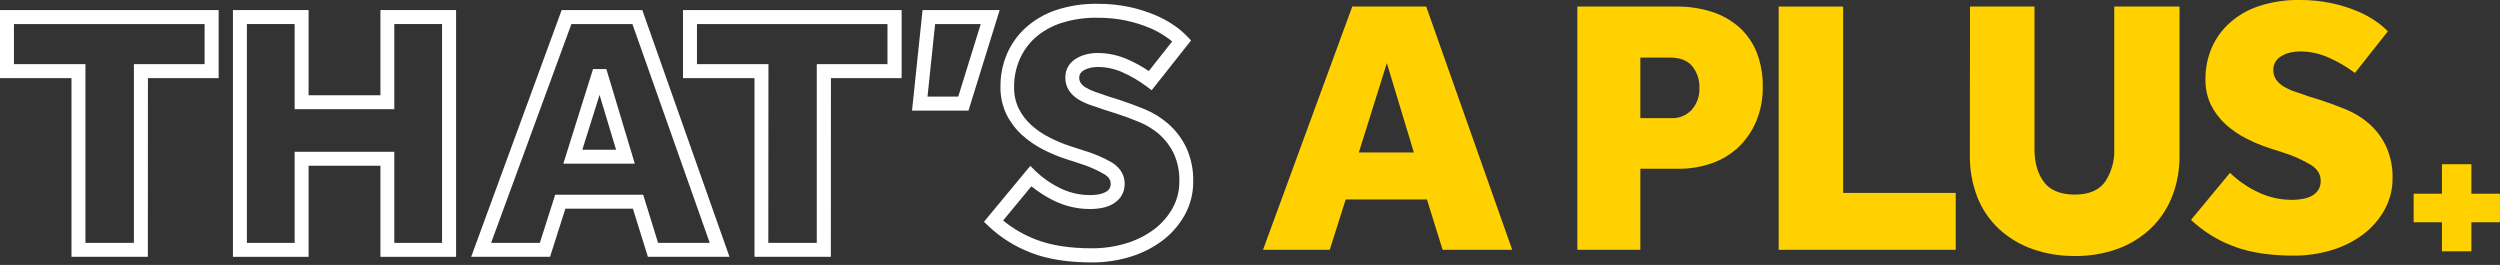 <svg width="368" height="39" viewBox="0 0 368 39" fill="none" xmlns="http://www.w3.org/2000/svg">
<rect x="0" y="0" width="368" height="39" fill="#333333" stroke="none"/>
<g clip-path="url(#clip0_876_13813)">
<path d="M21.763 37.804H10.523V11.5H0V1.482H32.183V11.5H21.775L21.763 37.804ZM12.577 35.753H19.71V9.444H30.117V3.538H2.053V9.444H12.577V35.753Z" fill="white"/>
<path d="M67.135 37.804H56V24.398H45.424V37.804H34.288V1.482H45.424V14.024H56V1.482H67.135V37.804ZM58.041 35.753H65.07V3.538H58.041V16.071H43.371V3.538H36.342V35.753H43.371V22.342H58.041V35.753Z" fill="white"/>
<path d="M107.38 37.804H95.371L93.162 30.716H83.223L80.965 37.804H69.357L82.678 1.482H94.543L107.38 37.804ZM96.868 35.749H104.474L93.09 3.538H84.111L72.291 35.753H79.464L81.722 28.661H94.675L96.868 35.749ZM93.442 24.089H82.923L87.294 10.165H89.255L93.442 24.089ZM85.721 22.038H90.688L88.254 13.968L85.721 22.038Z" fill="white"/>
<path d="M122.302 37.804H111.062V11.5H100.539V1.482H132.722V11.5H122.314L122.302 37.804ZM113.096 35.749H120.229V9.444H130.636V3.538H102.592V9.444H113.116L113.096 35.749Z" fill="white"/>
<path d="M142.561 16.28H134.251L135.8 1.482H147.152L142.561 16.28ZM136.528 14.224H141.052L144.366 3.538H137.649L136.528 14.224Z" fill="white"/>
<path d="M160.714 38.63C157.183 38.63 154.161 38.145 151.743 37.195C149.439 36.319 147.328 34.998 145.531 33.309L144.838 32.648L151.663 24.414L152.464 25.215C153.493 26.2 154.667 27.02 155.946 27.647C157.377 28.367 158.96 28.734 160.561 28.717C160.964 28.714 161.366 28.676 161.762 28.605C162.102 28.547 162.43 28.436 162.735 28.276C162.967 28.154 163.166 27.978 163.315 27.763C163.447 27.538 163.509 27.279 163.492 27.018C163.492 26.686 163.399 26.185 162.603 25.672C161.419 24.984 160.159 24.437 158.848 24.041L156.959 23.424C155.806 23.051 154.684 22.588 153.605 22.038C152.474 21.469 151.424 20.752 150.482 19.906C149.532 19.051 148.749 18.027 148.173 16.885C147.549 15.596 147.239 14.178 147.268 12.746C147.254 11.094 147.579 9.457 148.225 7.938C148.867 6.451 149.823 5.121 151.027 4.039C152.331 2.882 153.858 2.005 155.514 1.462C157.46 0.833 159.497 0.529 161.542 0.561C163.156 0.546 164.767 0.71 166.346 1.05C167.638 1.333 168.902 1.735 170.12 2.252C171.105 2.669 172.044 3.187 172.922 3.798C173.573 4.245 174.177 4.758 174.723 5.329L175.324 5.954L169.528 13.279L168.727 12.686C167.627 11.864 166.437 11.171 165.181 10.618C164.045 10.119 162.819 9.859 161.578 9.857C161.206 9.858 160.836 9.901 160.473 9.985C160.149 10.056 159.838 10.175 159.549 10.338C159.339 10.456 159.158 10.62 159.02 10.818C158.908 11.007 158.855 11.225 158.868 11.444C158.858 11.711 158.929 11.975 159.072 12.201C159.269 12.477 159.522 12.709 159.813 12.882C160.263 13.147 160.739 13.364 161.234 13.531C161.861 13.755 162.528 13.985 163.235 14.22L164.856 14.729C166.057 15.13 167.258 15.566 168.487 16.071C169.77 16.601 170.957 17.337 172.002 18.251C173.089 19.218 173.975 20.39 174.607 21.701V21.701C175.334 23.285 175.687 25.015 175.64 26.758C175.65 28.456 175.226 30.13 174.407 31.618C173.598 33.085 172.491 34.367 171.157 35.38C169.733 36.453 168.131 37.267 166.426 37.784C164.575 38.354 162.649 38.639 160.714 38.63V38.63ZM147.66 32.455C149.108 33.647 150.74 34.594 152.492 35.26C154.673 36.114 157.439 36.55 160.714 36.55C162.444 36.561 164.166 36.309 165.821 35.801C167.298 35.356 168.686 34.655 169.92 33.73C171.028 32.888 171.948 31.825 172.622 30.608C173.272 29.422 173.608 28.09 173.599 26.738C173.645 25.311 173.364 23.892 172.778 22.59V22.59C172.264 21.526 171.546 20.573 170.665 19.786C169.786 19.026 168.792 18.413 167.719 17.971C166.55 17.49 165.385 17.057 164.252 16.692L162.619 16.18C161.878 15.931 161.194 15.699 160.557 15.474C159.925 15.26 159.317 14.979 158.744 14.637C158.204 14.314 157.739 13.879 157.379 13.363C157.002 12.796 156.807 12.128 156.819 11.447C156.797 10.816 156.969 10.192 157.311 9.66C157.622 9.205 158.032 8.826 158.512 8.555C158.976 8.291 159.476 8.098 159.997 7.982C160.51 7.862 161.035 7.802 161.562 7.801C163.079 7.804 164.578 8.122 165.965 8.735C167.062 9.211 168.113 9.788 169.103 10.458L172.538 6.106C172.294 5.898 172.01 5.682 171.685 5.453C170.924 4.925 170.11 4.478 169.256 4.119C168.154 3.658 167.012 3.3 165.845 3.049C164.418 2.744 162.961 2.597 161.502 2.612C159.682 2.584 157.87 2.854 156.138 3.414C154.747 3.868 153.462 4.601 152.364 5.569C151.38 6.461 150.6 7.554 150.078 8.775C149.539 10.041 149.266 11.405 149.277 12.782C149.249 13.889 149.482 14.987 149.958 15.987C150.421 16.904 151.049 17.728 151.811 18.415C152.62 19.139 153.52 19.752 154.489 20.238C155.473 20.745 156.495 21.171 157.547 21.513L159.449 22.13C160.938 22.561 162.37 23.169 163.716 23.941C165.229 24.919 165.549 26.153 165.549 27.018C165.571 27.7 165.38 28.372 165.005 28.941C164.67 29.415 164.228 29.803 163.716 30.075C163.216 30.345 162.675 30.53 162.115 30.624C161.598 30.719 161.074 30.767 160.549 30.768C158.623 30.786 156.721 30.343 155.002 29.474C153.87 28.908 152.804 28.219 151.823 27.419L147.66 32.455Z" fill="white"/>
<path d="M199.053 0.966H209.94L222.597 36.771H212.354L210.048 29.362H198.088L195.738 36.771H185.915L199.053 0.966ZM208.119 22.438L204.144 9.288L200.021 22.438H208.119Z" fill="#FFD100"/>
<path d="M232.184 0.966H246.77C248.543 0.942 250.308 1.205 251.998 1.743C253.471 2.215 254.833 2.983 256.001 3.999C257.136 5.018 258.02 6.286 258.583 7.705C259.212 9.336 259.516 11.074 259.479 12.822C259.503 14.523 259.185 16.211 258.543 17.786C257.951 19.219 257.075 20.516 255.969 21.601C254.848 22.669 253.514 23.489 252.054 24.005C250.445 24.578 248.747 24.861 247.039 24.842H241.459V36.771H232.184V0.966ZM245.966 17.394C246.534 17.421 247.102 17.325 247.63 17.112C248.158 16.899 248.633 16.574 249.024 16.16C249.791 15.287 250.194 14.152 250.149 12.99C250.207 11.804 249.825 10.638 249.076 9.717C248.359 8.895 247.307 8.482 245.91 8.482H241.459V17.394H245.966Z" fill="#FFD100"/>
<path d="M261.821 0.966H271.312V28.396H287.883V36.771H261.821V0.966Z" fill="#FFD100"/>
<path d="M289.985 0.966H299.476V21.957C299.476 23.926 299.932 25.529 300.845 26.766C301.757 28.002 303.268 28.629 305.376 28.645C307.484 28.645 308.985 28.01 309.879 26.742C310.817 25.319 311.286 23.637 311.22 21.933V0.966H320.827V22.815C320.86 24.935 320.477 27.041 319.702 29.013C318.991 30.796 317.898 32.4 316.5 33.713C315.091 35.02 313.431 36.025 311.62 36.666C309.627 37.364 307.527 37.709 305.416 37.684C303.299 37.706 301.195 37.362 299.195 36.666C297.378 36.033 295.709 35.036 294.288 33.737C292.887 32.439 291.793 30.844 291.086 29.07C290.307 27.078 289.925 24.953 289.961 22.815L289.985 0.966Z" fill="#FFD100"/>
<path d="M328.252 25.443C329.406 26.556 330.727 27.48 332.167 28.184C333.813 29.015 335.635 29.438 337.478 29.418C337.963 29.417 338.447 29.371 338.923 29.282C339.391 29.211 339.844 29.064 340.264 28.849C340.65 28.642 340.982 28.347 341.233 27.988C341.497 27.572 341.627 27.085 341.605 26.593C341.605 25.664 341.132 24.894 340.184 24.285C338.878 23.506 337.483 22.886 336.029 22.438L334.028 21.793C332.876 21.419 331.755 20.952 330.678 20.399C329.581 19.846 328.562 19.151 327.647 18.331C326.754 17.526 326.017 16.561 325.474 15.486C324.898 14.291 324.614 12.975 324.645 11.648C324.631 10.072 324.94 8.511 325.554 7.06C326.167 5.645 327.081 4.38 328.232 3.354C329.486 2.244 330.955 1.404 332.547 0.886C334.468 0.265 336.477 -0.034 338.495 2.06531e-05C340.1 -0.016 341.702 0.147 343.271 0.485C344.563 0.759 345.827 1.153 347.045 1.663C348.005 2.069 348.921 2.573 349.779 3.165C350.397 3.591 350.971 4.076 351.492 4.616L346.645 10.738C345.432 9.83 344.118 9.063 342.73 8.454C341.412 7.874 339.988 7.572 338.547 7.569C338.077 7.569 337.608 7.622 337.15 7.729C336.708 7.828 336.284 7.991 335.889 8.214C335.527 8.418 335.216 8.704 334.981 9.047C334.738 9.421 334.616 9.86 334.632 10.306C334.62 10.802 334.76 11.29 335.033 11.704C335.323 12.118 335.699 12.464 336.133 12.722C336.672 13.043 337.244 13.303 337.839 13.499C338.498 13.737 339.204 13.979 339.956 14.224L341.673 14.761C342.888 15.156 344.12 15.613 345.372 16.131C346.604 16.64 347.745 17.346 348.75 18.223C349.782 19.14 350.62 20.255 351.216 21.501C351.904 23.008 352.235 24.653 352.185 26.309C352.19 27.898 351.789 29.462 351.02 30.853C350.245 32.258 349.186 33.486 347.91 34.459C346.521 35.503 344.958 36.294 343.295 36.795C341.462 37.358 339.555 37.639 337.639 37.628C334.065 37.628 331.071 37.154 328.656 36.206C326.378 35.341 324.292 34.037 322.516 32.367L328.252 25.443Z" fill="#FFD100"/>
<path d="M359.454 32.72H355.291V28.513H359.454V24.173H363.789V28.513H367.992V32.72H363.789V36.995H359.454V32.72Z" fill="#FFD100"/>
</g>
<defs>
<clipPath id="clip0_876_13813">
<rect width="368" height="38.63" fill="white"/>
</clipPath>
</defs>
</svg>
